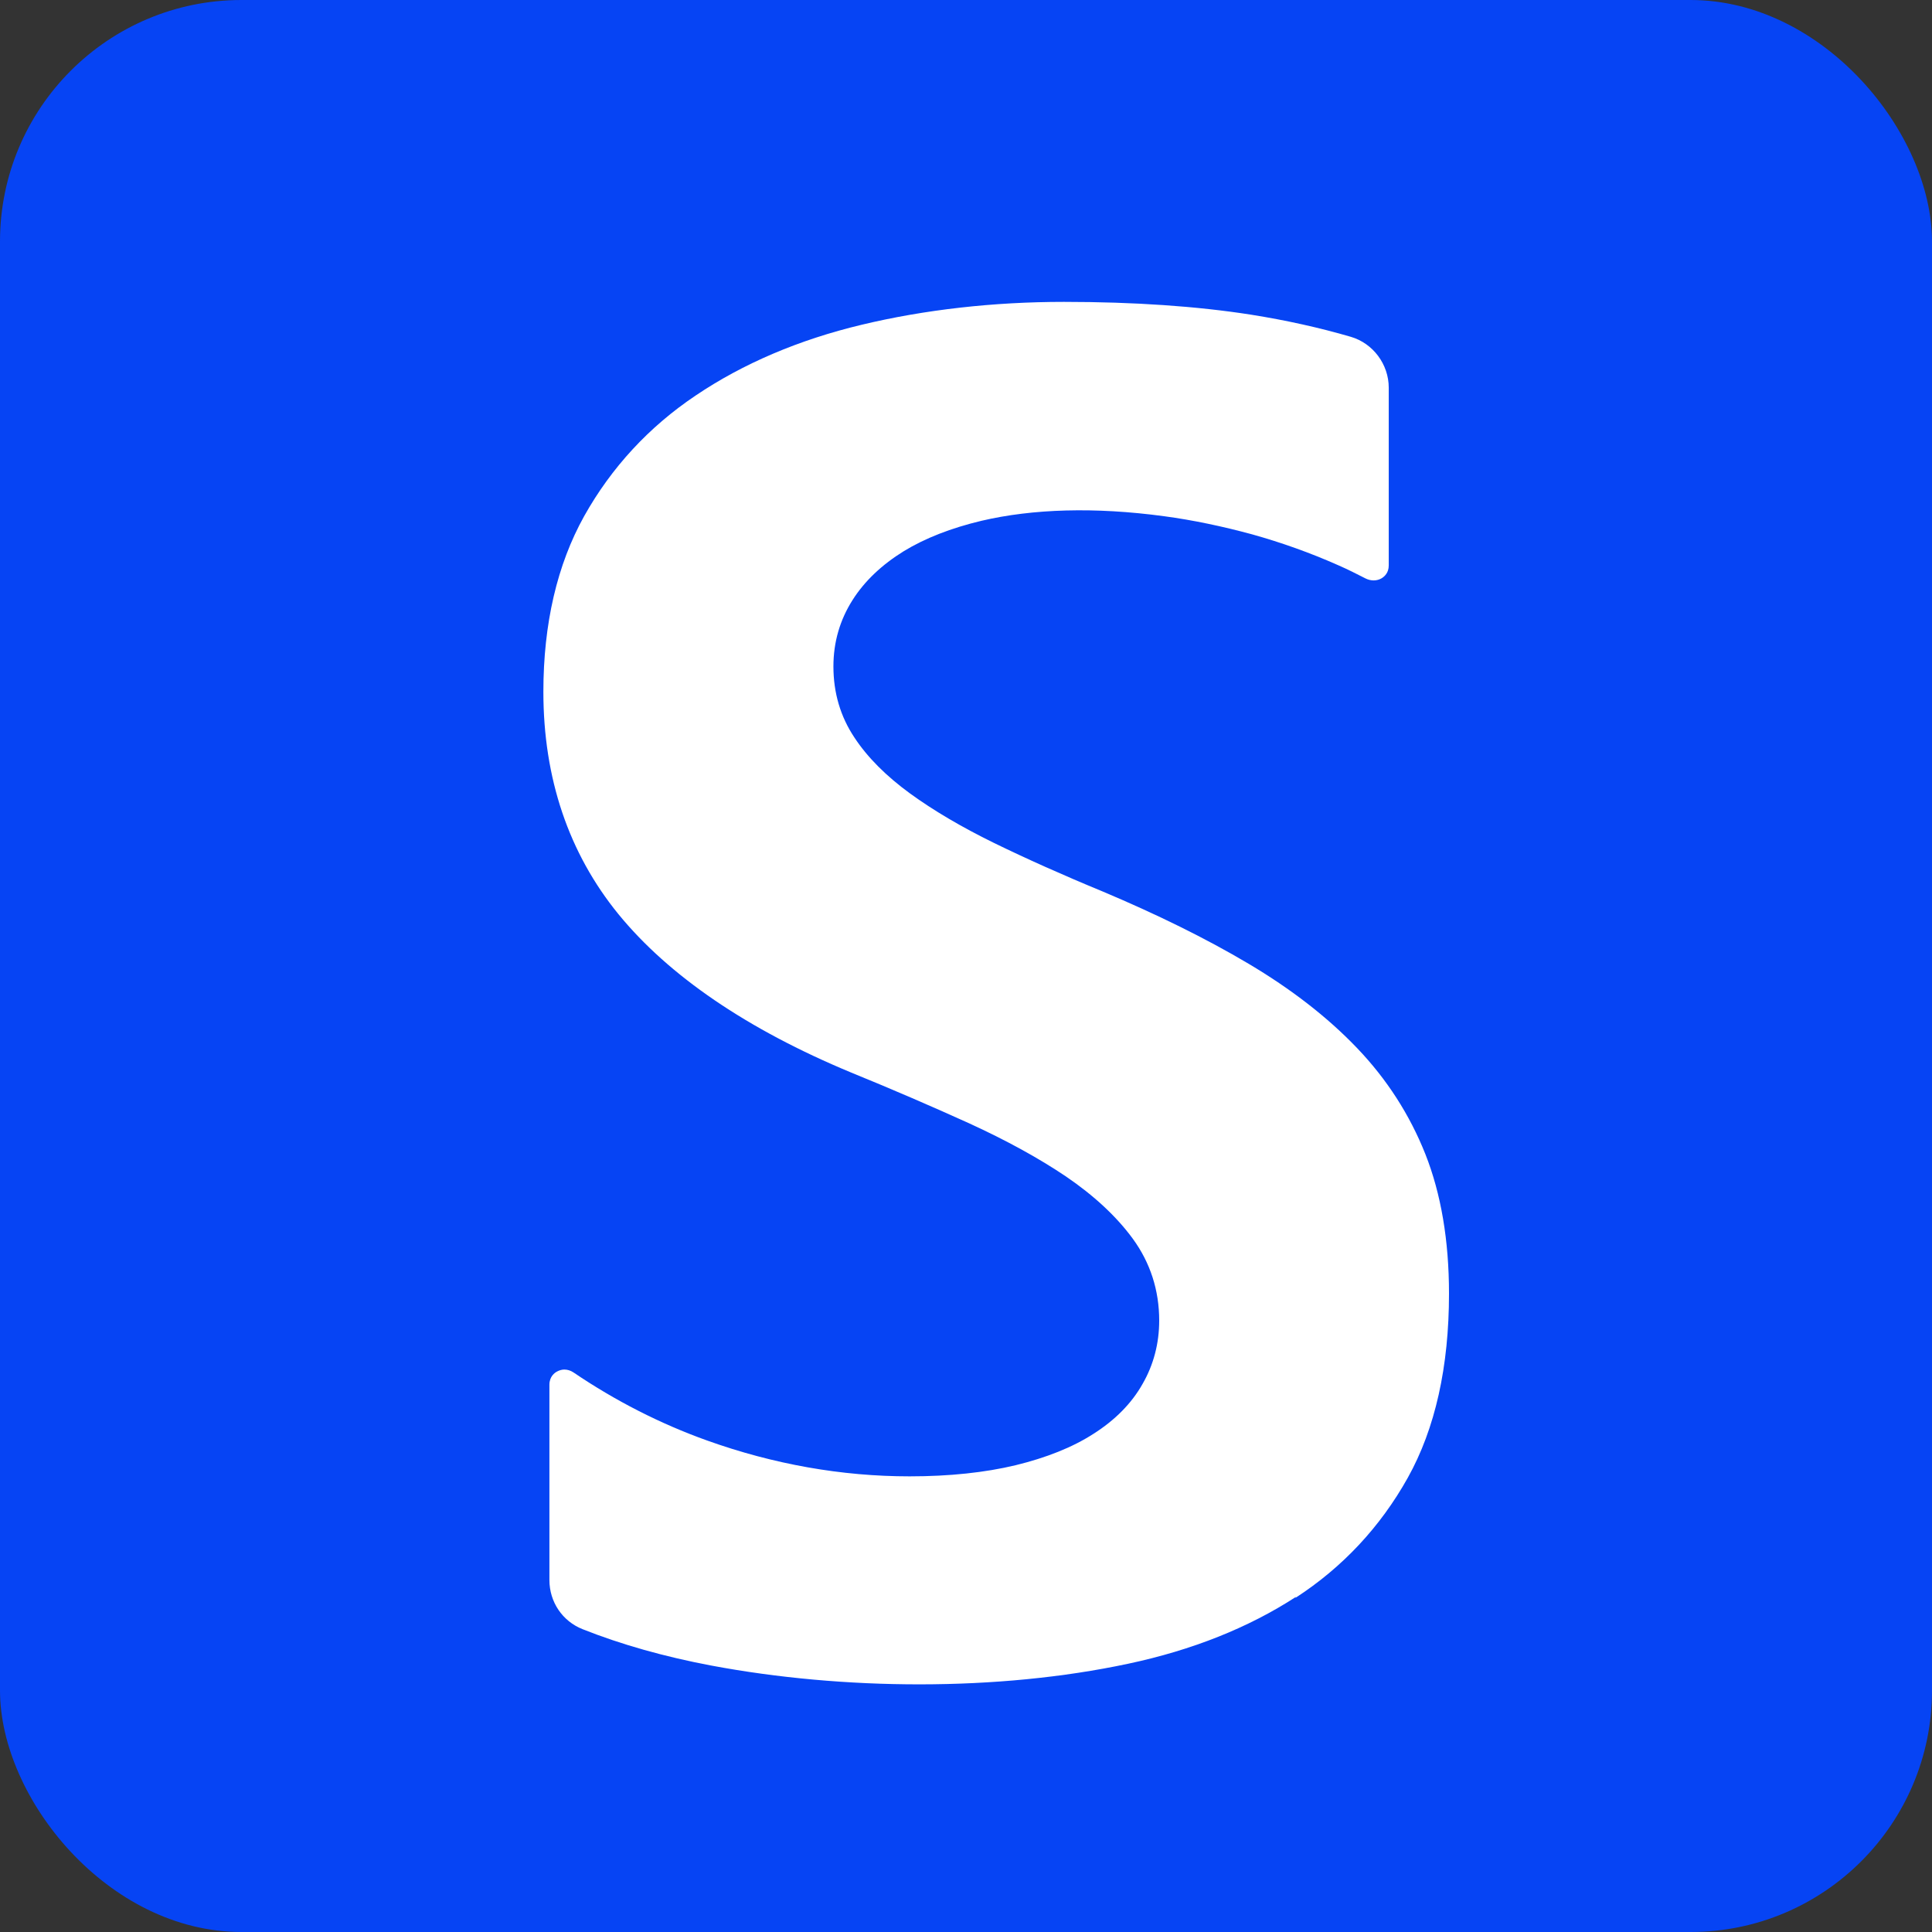 <svg width="32" height="32" viewBox="0 0 32 32" fill="none" xmlns="http://www.w3.org/2000/svg">
<rect x="0" y="0" width="32" height="32" fill="#333333" stroke="none"/>
<rect width="32" height="32" rx="4" fill="#0644F4"/>
<path d="M21.456 26.466C22.235 25.962 22.862 25.291 23.317 24.477C23.772 23.662 24 22.636 24 21.426C24 20.547 23.868 19.772 23.609 19.117C23.349 18.462 22.97 17.875 22.482 17.364C21.987 16.845 21.38 16.378 20.681 15.963C19.974 15.543 19.16 15.144 18.269 14.768C17.602 14.493 16.995 14.221 16.464 13.962C15.925 13.698 15.458 13.422 15.074 13.143C14.679 12.855 14.367 12.544 14.152 12.216C13.92 11.869 13.804 11.474 13.804 11.038C13.804 10.635 13.912 10.268 14.12 9.94C14.319 9.625 14.607 9.353 14.97 9.129C15.322 8.914 15.753 8.746 16.256 8.626C17.107 8.427 18.133 8.395 19.28 8.55C19.759 8.614 20.25 8.718 20.737 8.85C21.224 8.986 21.704 9.157 22.163 9.361C22.319 9.429 22.47 9.505 22.618 9.581C22.706 9.625 22.806 9.625 22.886 9.577C22.93 9.549 23.002 9.489 23.002 9.365V6.422C23.002 6.034 22.742 5.687 22.375 5.579C21.855 5.427 21.3 5.304 20.721 5.212C19.827 5.072 18.784 5 17.622 5C16.46 5 15.318 5.128 14.272 5.379C13.233 5.627 12.307 6.022 11.524 6.55C10.749 7.069 10.126 7.744 9.675 8.55C9.228 9.353 9 10.332 9 11.458C9 12.891 9.419 14.129 10.242 15.14C11.077 16.162 12.375 17.049 14.096 17.764C14.791 18.047 15.446 18.331 16.053 18.606C16.664 18.886 17.203 19.181 17.654 19.485C18.117 19.8 18.493 20.148 18.764 20.519C19.052 20.915 19.2 21.37 19.2 21.873C19.2 22.248 19.108 22.604 18.924 22.923C18.744 23.243 18.469 23.522 18.109 23.75C17.762 23.974 17.327 24.145 16.82 24.269C16.32 24.389 15.729 24.453 15.066 24.453C13.94 24.453 12.81 24.253 11.708 23.858C10.937 23.582 10.194 23.203 9.499 22.732C9.451 22.7 9.399 22.684 9.347 22.684C9.308 22.684 9.264 22.696 9.228 22.716C9.188 22.736 9.1 22.799 9.1 22.935V26.17C9.1 26.534 9.316 26.853 9.651 26.985C10.282 27.236 11.001 27.44 11.787 27.588C13.96 27.995 16.52 28.019 18.689 27.556C19.743 27.332 20.677 26.961 21.464 26.45L21.456 26.466Z" fill="white"/>
</svg>
